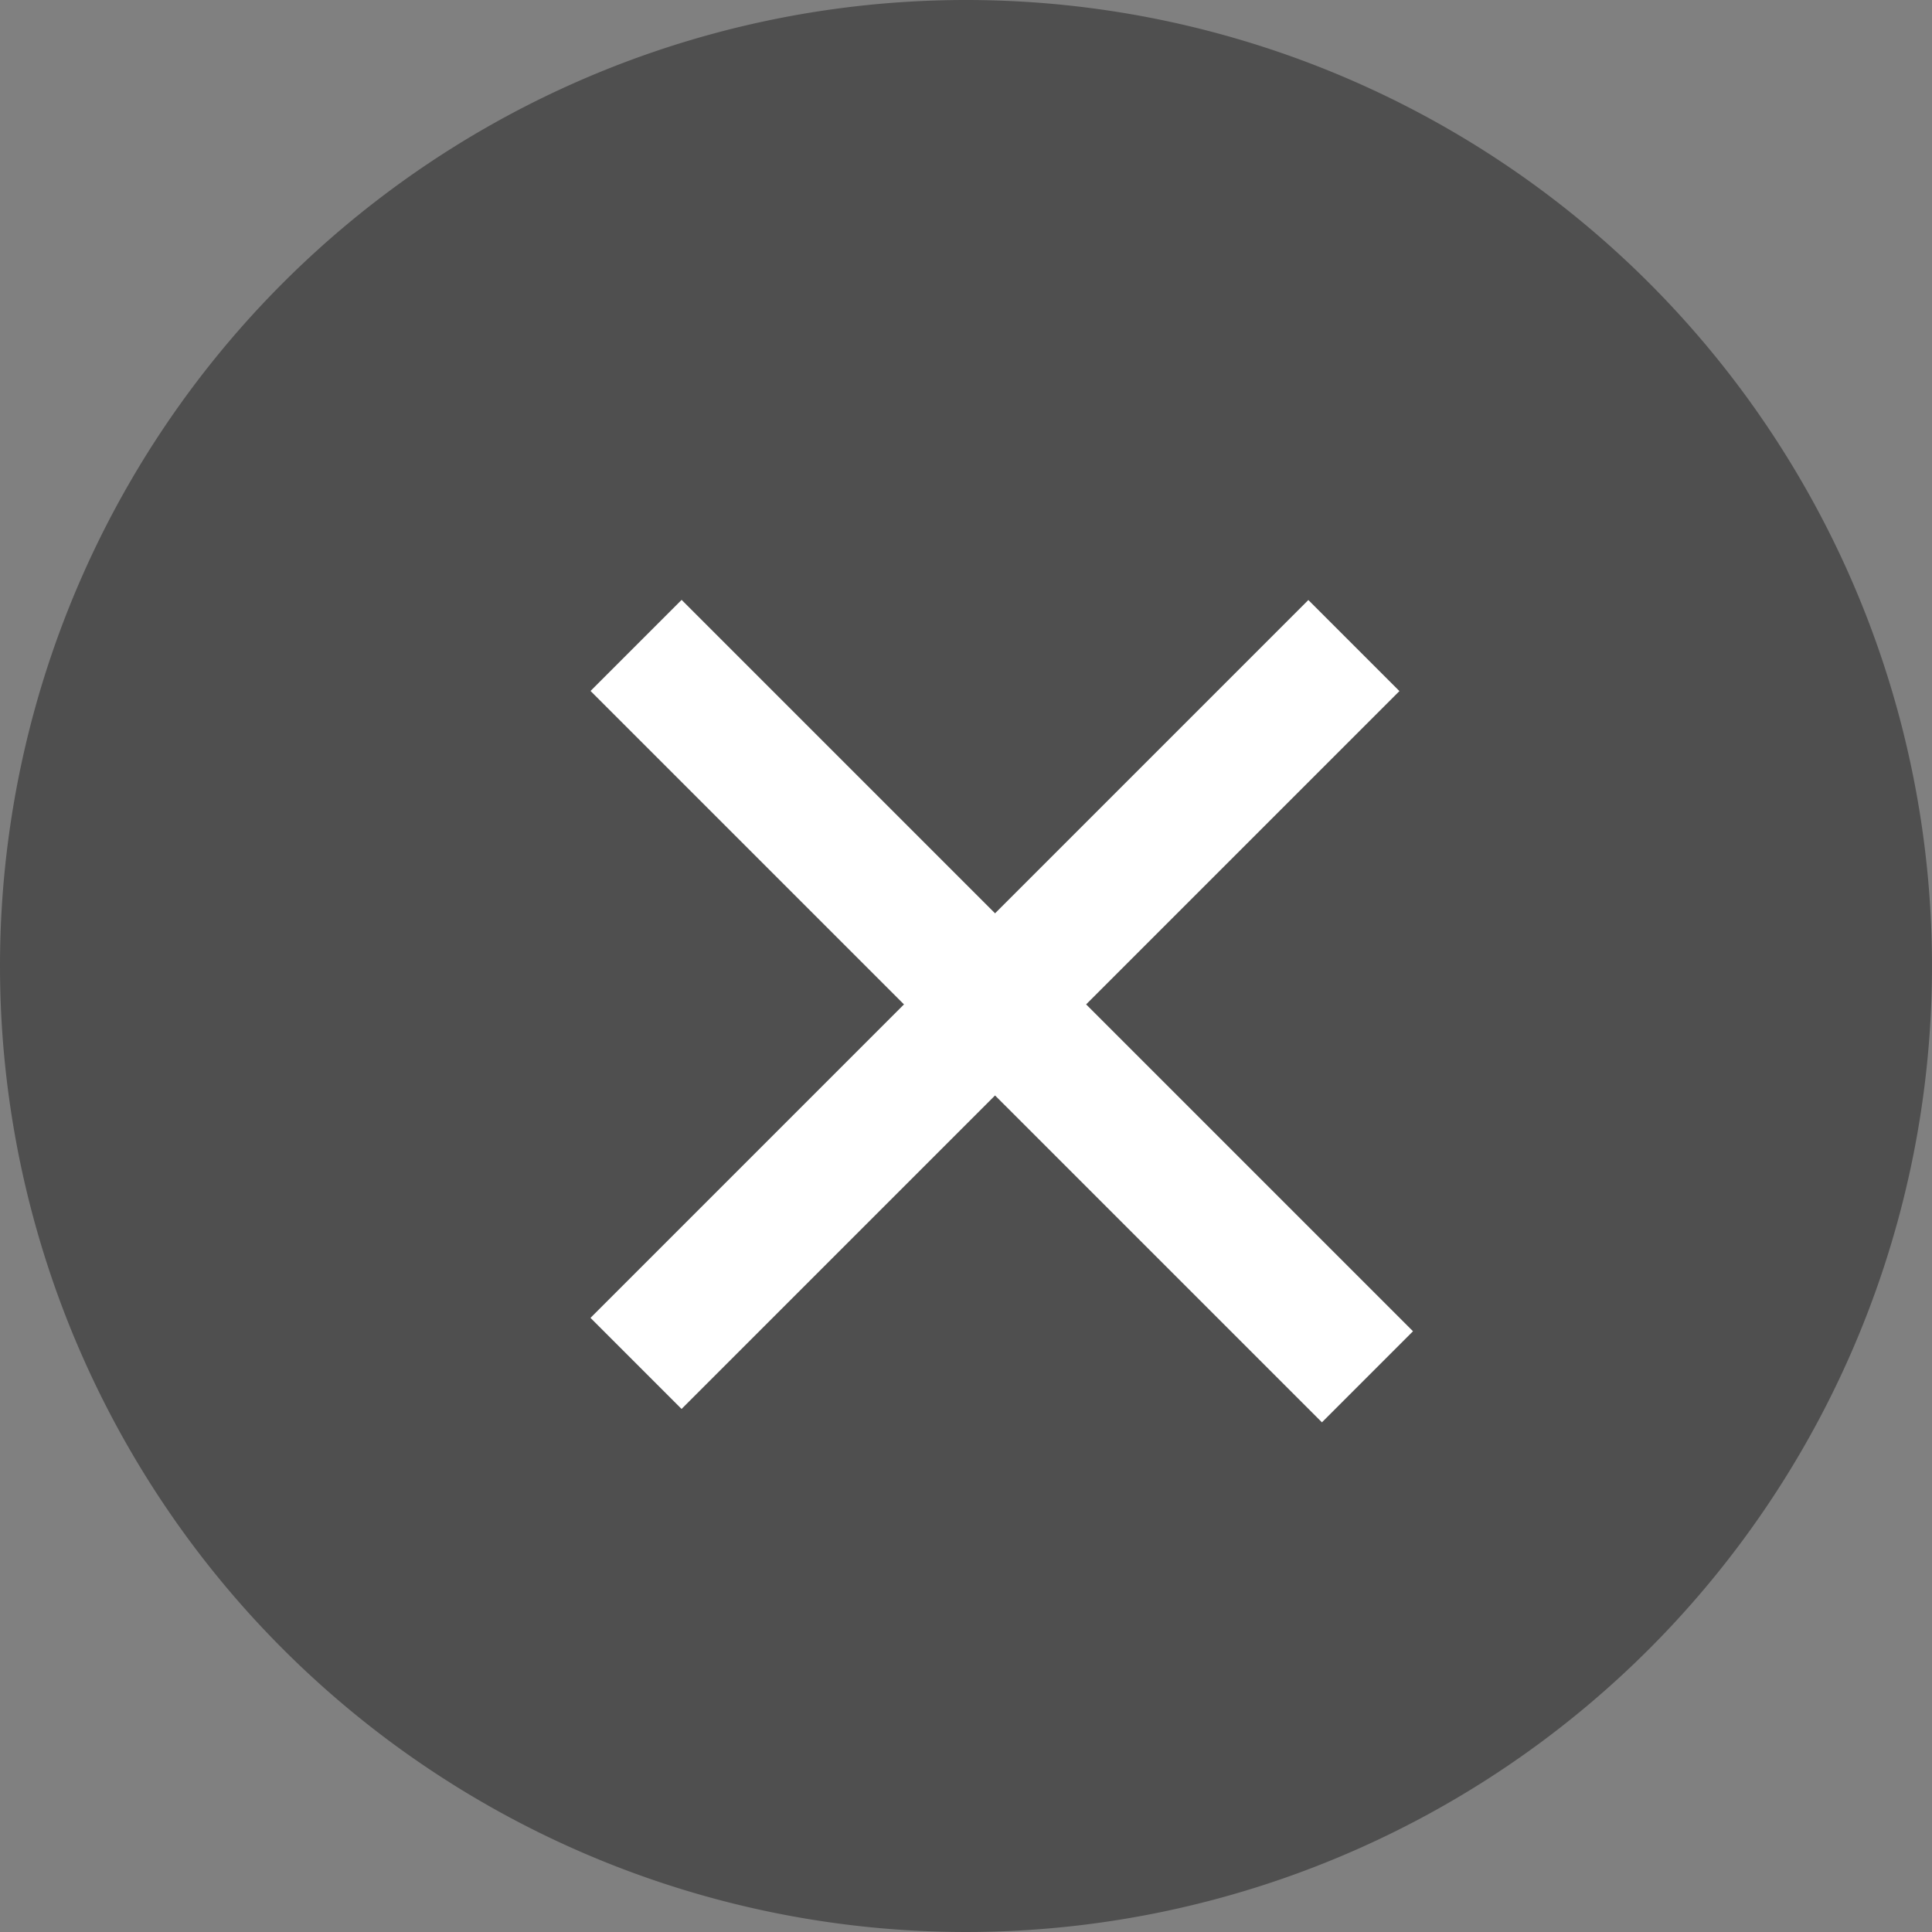 <svg xmlns="http://www.w3.org/2000/svg" width="30" height="30" viewBox="0 0 30 30">
  <rect x="0" y="0" width="30" height="30" fill="#808080" stroke="none"/>
  <g id="Group_6689" data-name="Group 6689" transform="translate(-7 -7)">
    <path id="Path_1574" data-name="Path 1574" d="M15,0A15,15,0,1,1,0,15,15,15,0,0,1,15,0Z" transform="translate(7 7)" fill="rgba(0,0,0,0.38)"/>
    <g id="X" transform="translate(22.449 11.45) rotate(45)">
      <g id="Group_6364" data-name="Group 6364" transform="translate(0 0)">
        <line id="Line_1073" data-name="Line 1073" y2="15.764" transform="translate(7.883)" fill="none" stroke="#fff" stroke-width="2"/>
        <path id="Path_998" data-name="Path 998" d="M16.061,0H0" transform="translate(0 7.88)" fill="none" stroke="#fff" stroke-width="2"/>
      </g>
    </g>
  </g>
</svg>
